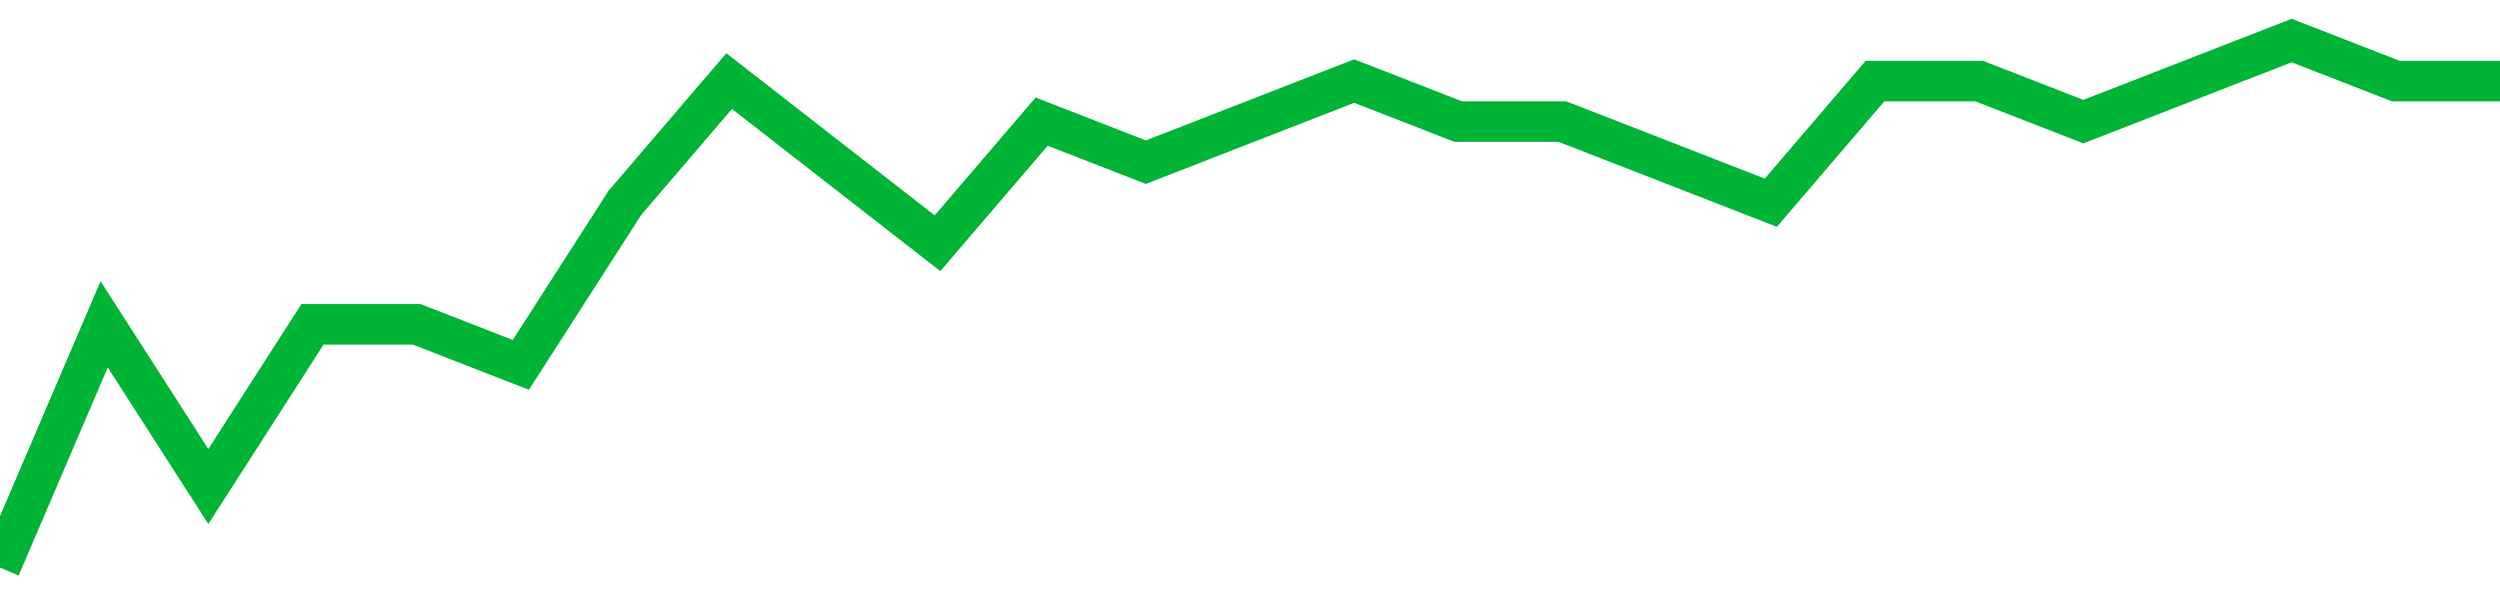 <!-- Generated with https://github.com/jxxe/sparkline/ --><svg viewBox="0 0 185 45" class="sparkline" xmlns="http://www.w3.org/2000/svg"><path class="sparkline--fill" d="M 0 42 L 0 42 L 7.708 24 L 15.417 36 L 23.125 24 L 30.833 24 L 38.542 27 L 46.25 15 L 53.958 6 L 61.667 12 L 69.375 18 L 77.083 9 L 84.792 12 L 92.5 9 L 100.208 6 L 107.917 9 L 115.625 9 L 123.333 12 L 131.042 15 L 138.75 6 L 146.458 6 L 154.167 9 L 161.875 6 L 169.583 3 L 177.292 6 L 185 6 V 45 L 0 45 Z" stroke="none" fill="none" ></path><path class="sparkline--line" d="M 0 42 L 0 42 L 7.708 24 L 15.417 36 L 23.125 24 L 30.833 24 L 38.542 27 L 46.25 15 L 53.958 6 L 61.667 12 L 69.375 18 L 77.083 9 L 84.792 12 L 92.5 9 L 100.208 6 L 107.917 9 L 115.625 9 L 123.333 12 L 131.042 15 L 138.75 6 L 146.458 6 L 154.167 9 L 161.875 6 L 169.583 3 L 177.292 6 L 185 6" fill="none" stroke-width="3" stroke="#00B436" ></path></svg>